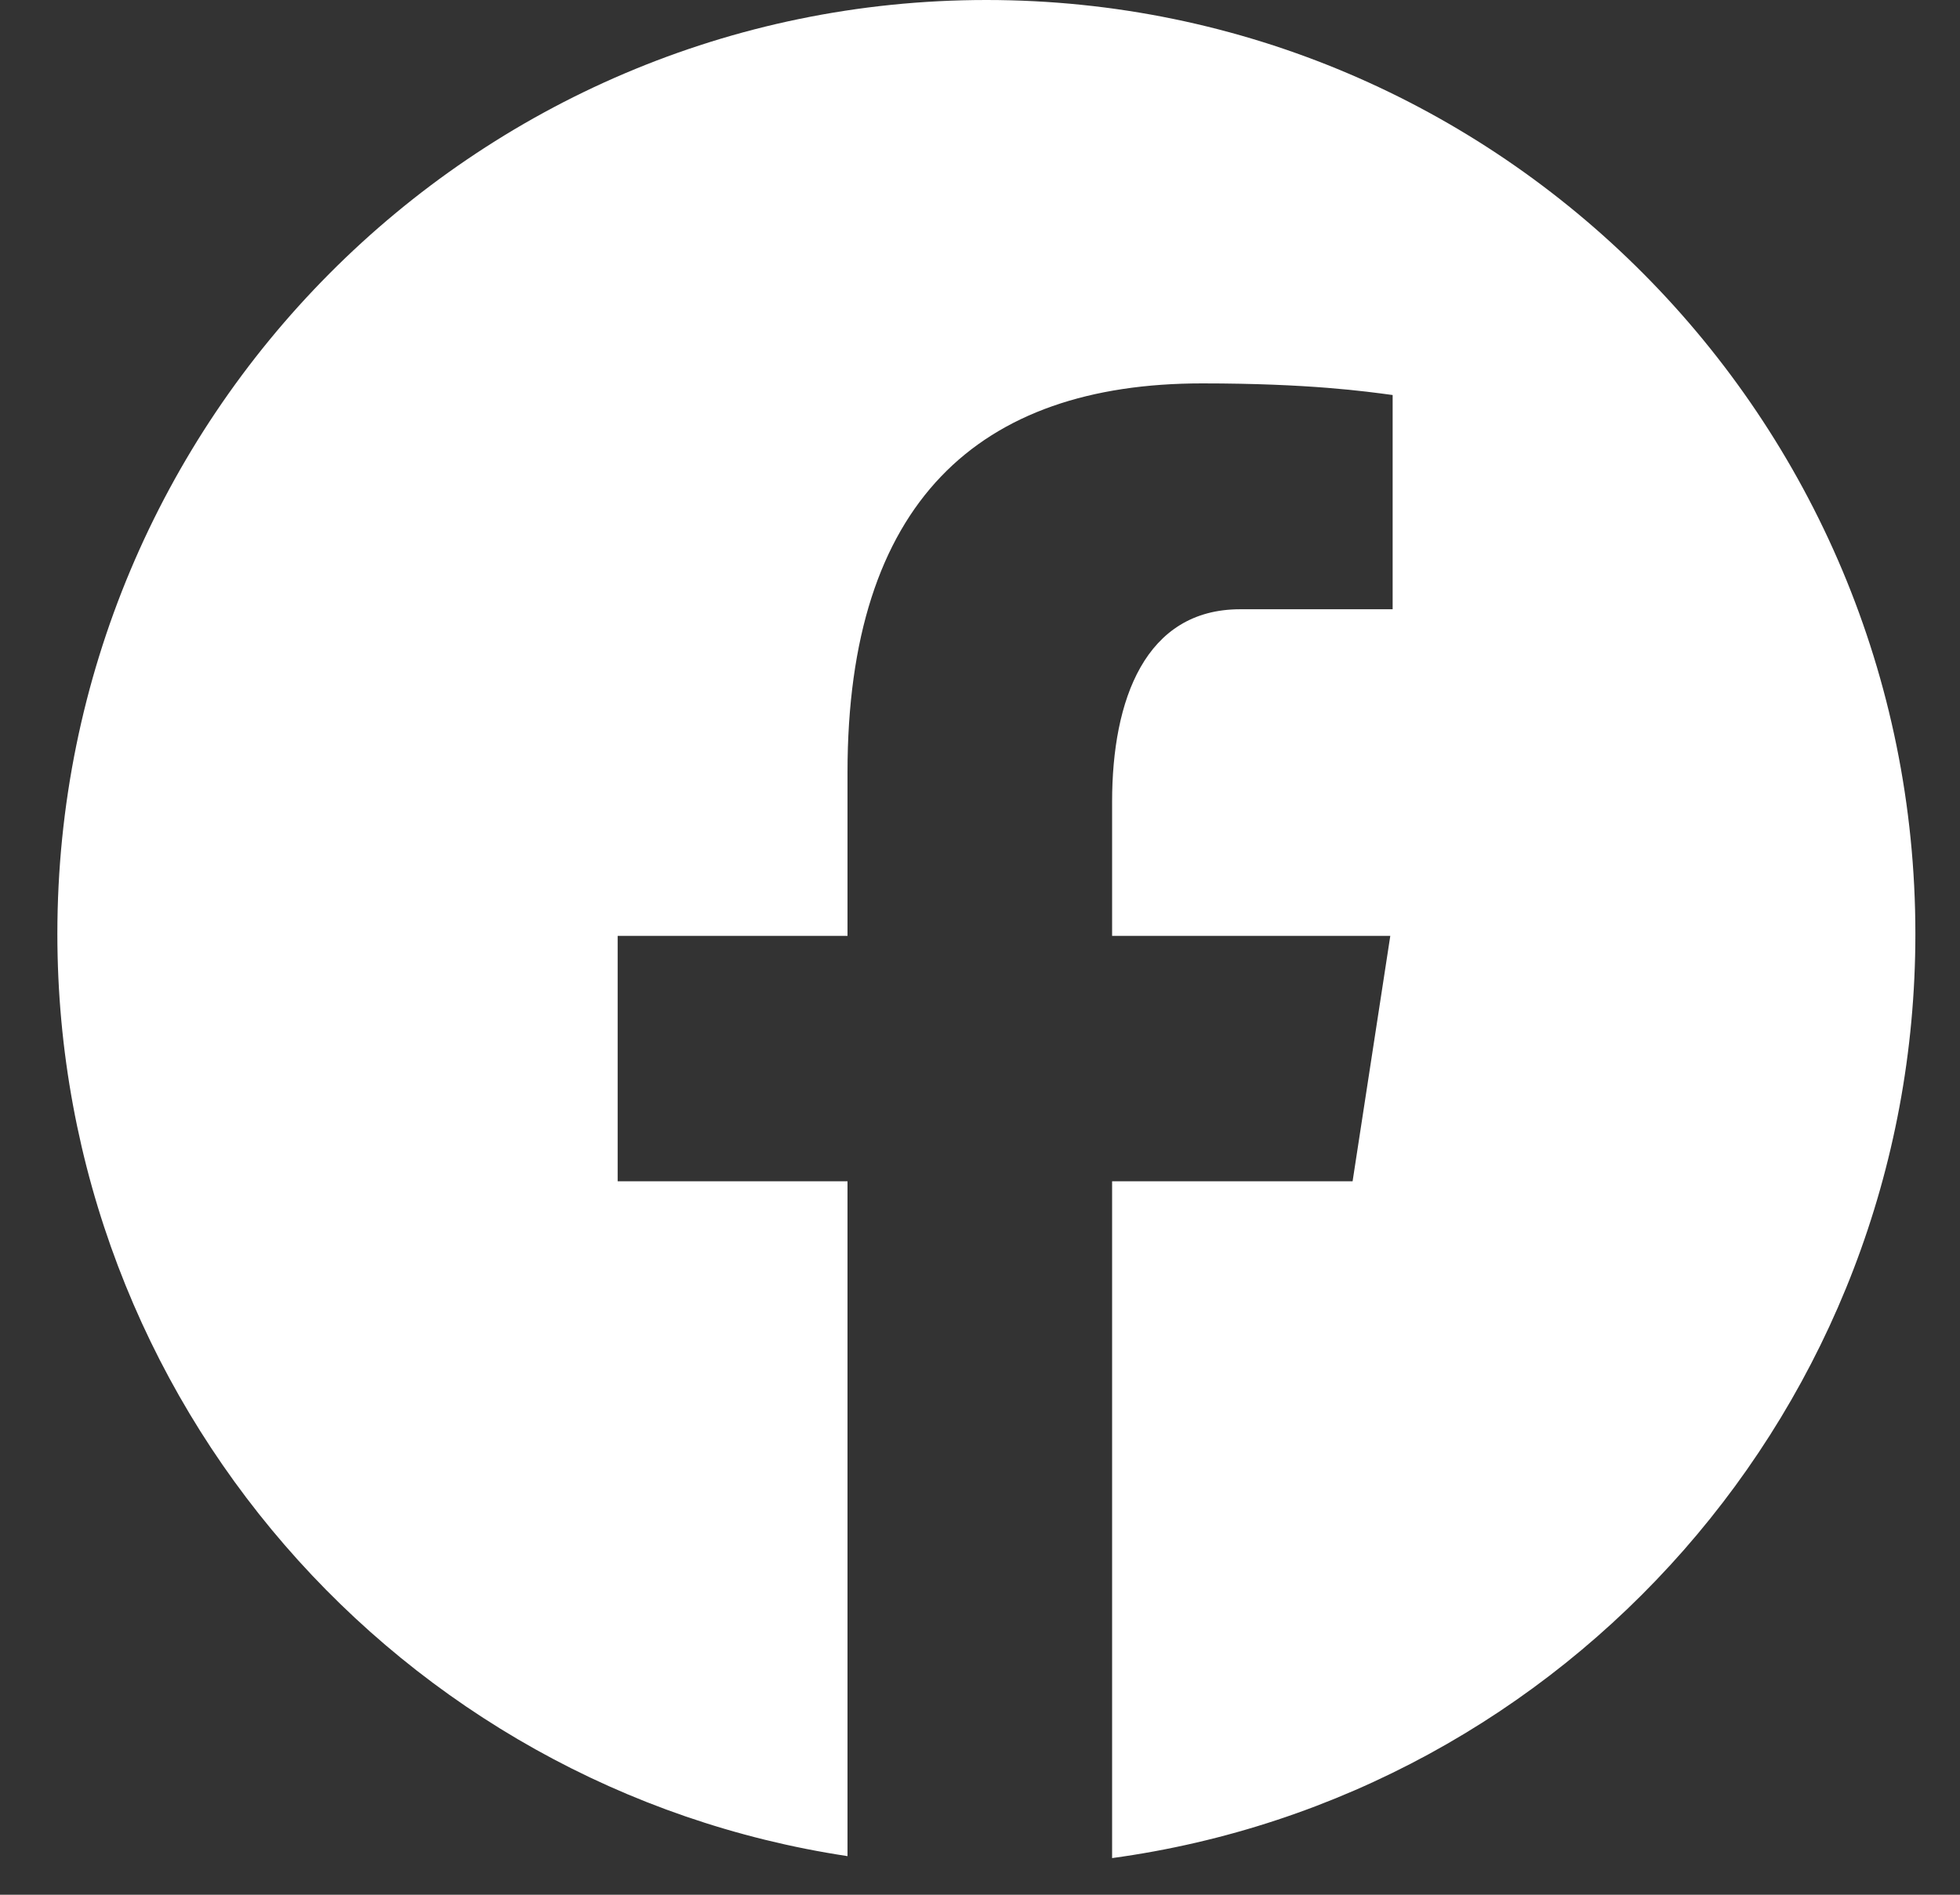 <svg width="30" height="29" viewBox="0 0 30 29" fill="none" xmlns="http://www.w3.org/2000/svg">
<rect x="0" y="0" width="30" height="29" fill="#333333" stroke="none"/>
<path d="M15.098 0C7.245 0 0.878 6.4 0.878 14.293C0.878 21.458 6.13 27.375 12.972 28.409V18.08H9.454V14.324H12.972V11.824C12.972 7.685 14.978 5.868 18.4 5.868C20.039 5.868 20.906 5.991 21.316 6.046V9.325H18.982C17.529 9.325 17.022 10.71 17.022 12.27V14.324H21.28L20.703 18.08H17.022V28.439C23.962 27.493 29.317 21.529 29.317 14.293C29.317 6.4 22.951 0 15.098 0Z" fill="white"/>
</svg>
